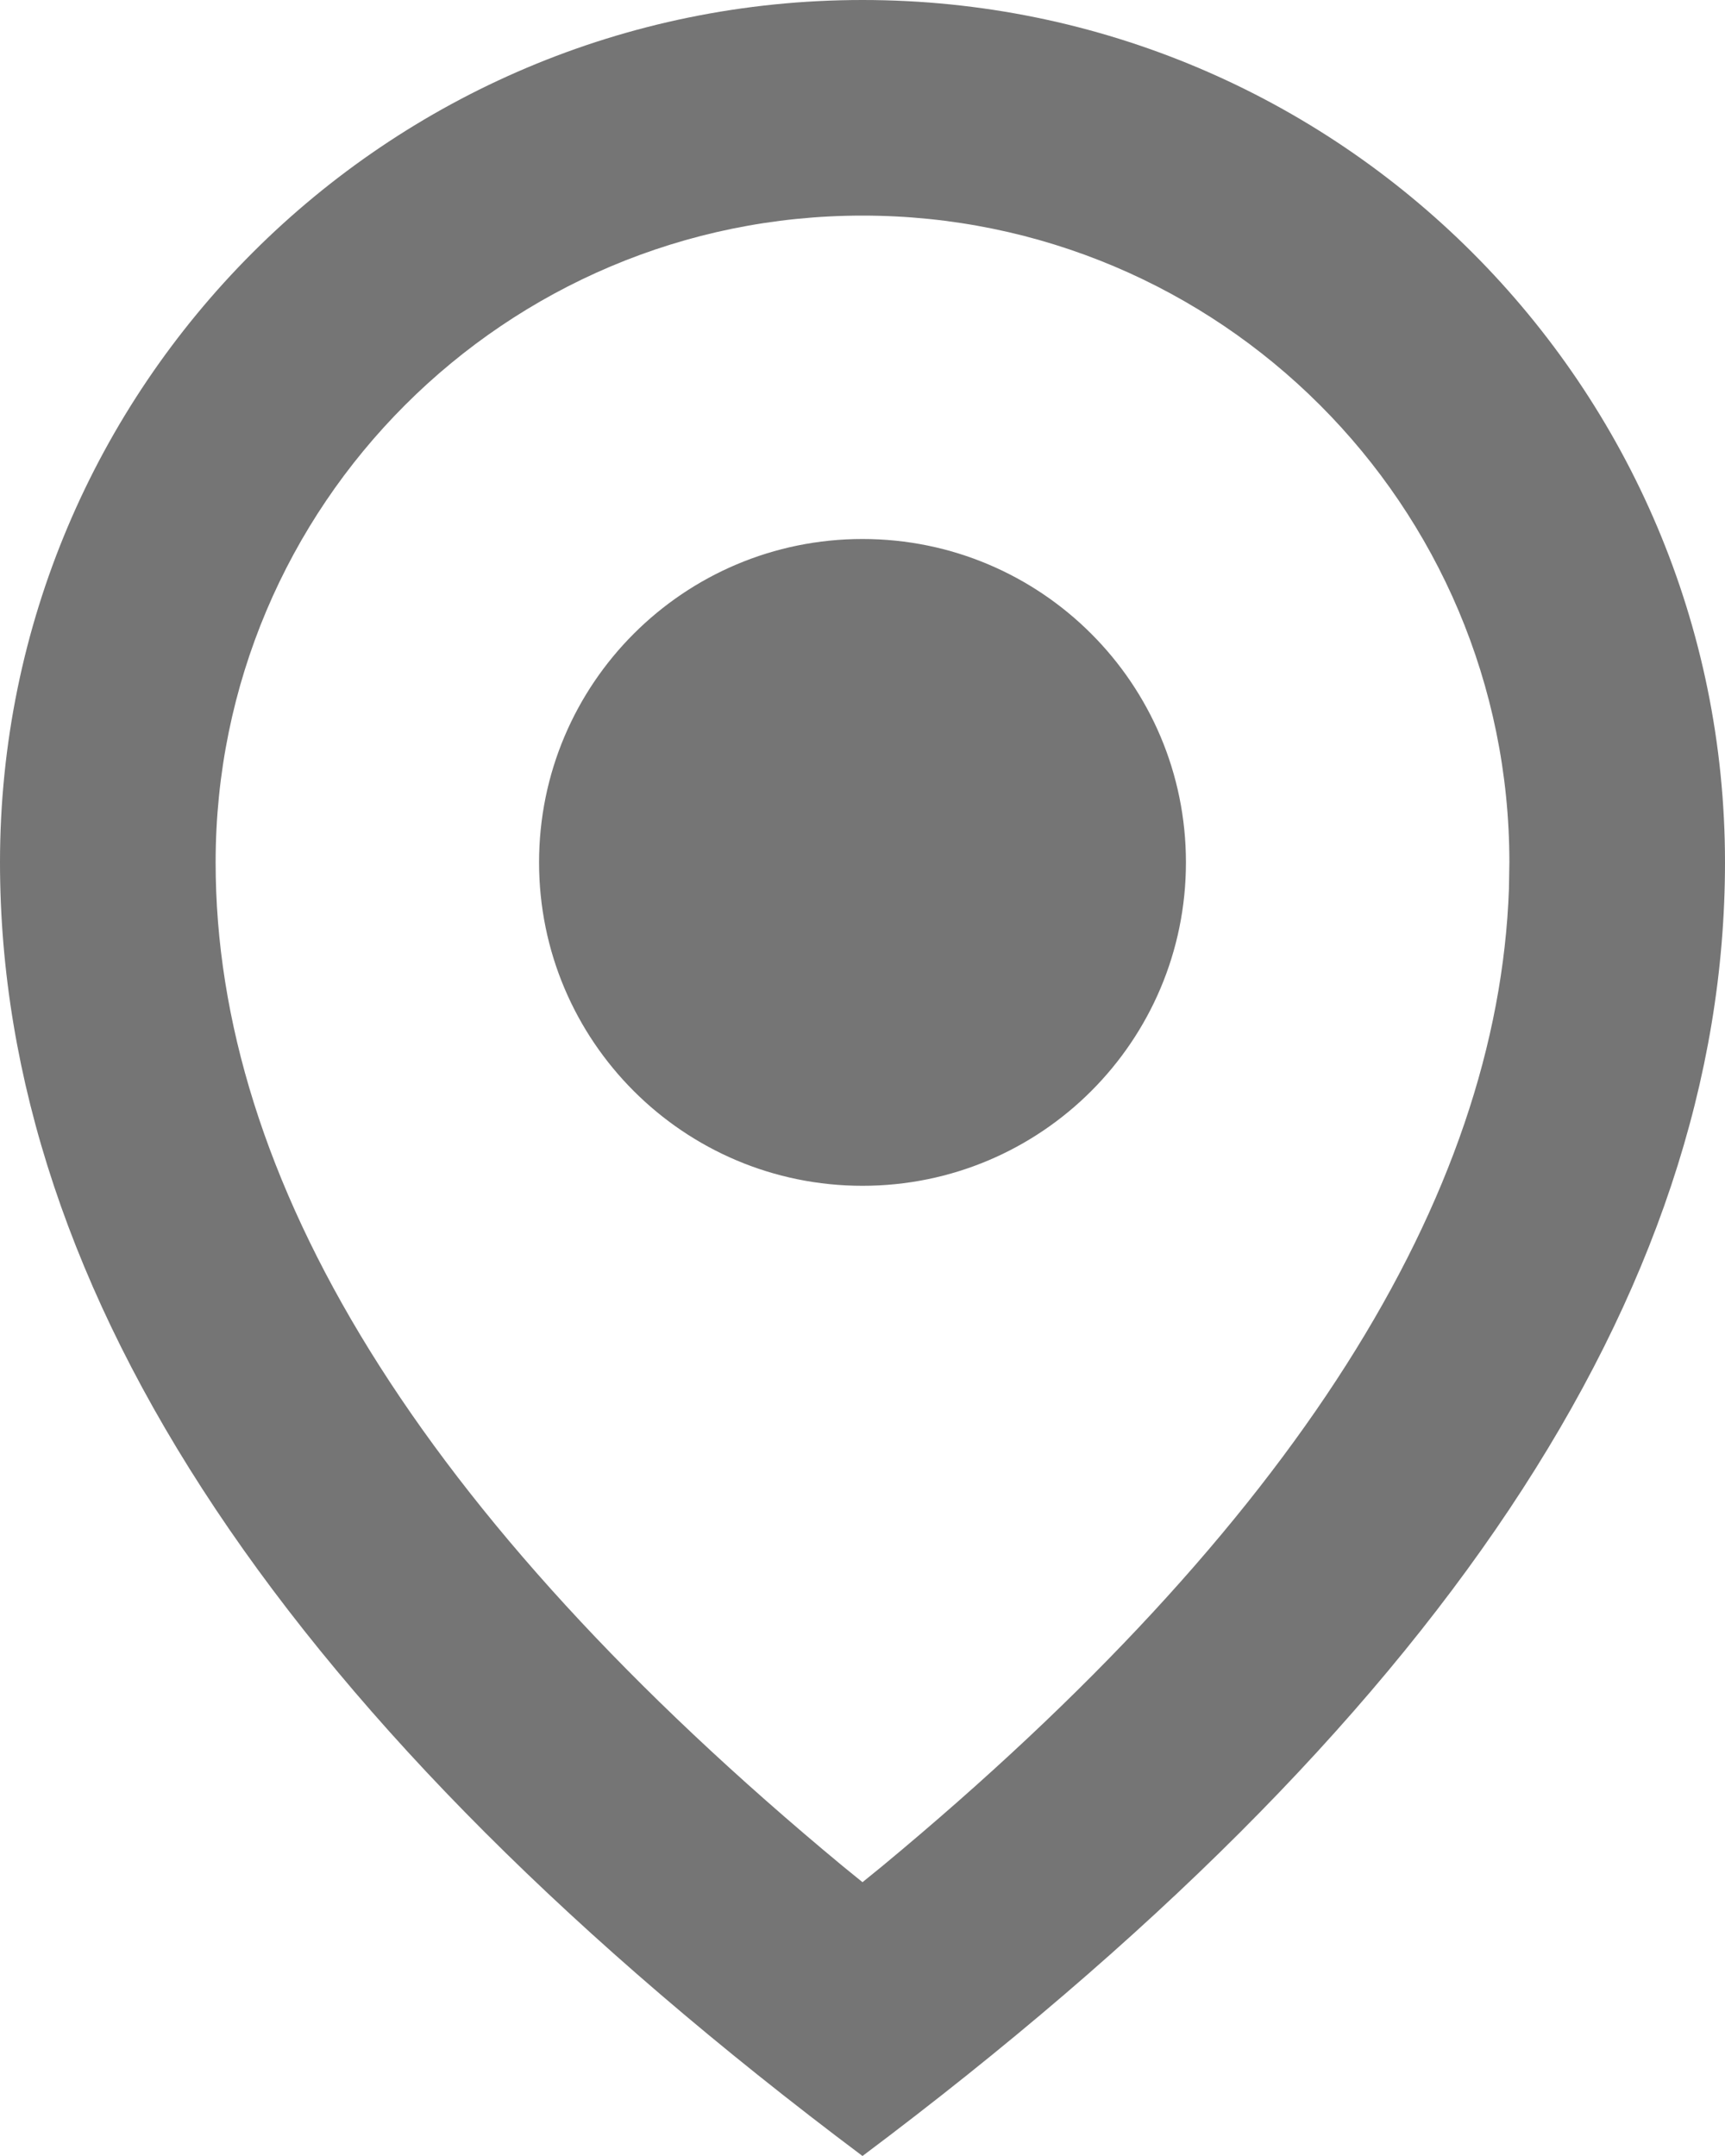 <?xml version="1.0" encoding="UTF-8"?>
<svg width="16px" height="20px" viewBox="0 0 16 20" version="1.1" xmlns="http://www.w3.org/2000/svg" xmlns:xlink="http://www.w3.org/1999/xlink">
    <title>icon/employees</title>
    <g id="✏️-Design" stroke="none" stroke-width="1" fill="none" fill-rule="evenodd">
        <g id="A01" transform="translate(-62, -308)" fill="#757575">
            <g id="Group-8" transform="translate(0, 90)">
                <g id="Group-6" transform="translate(30, 40)">
                    <g id="Group-17" transform="translate(30, 114)">
                        <g id="Group-3" transform="translate(0, 61)">
                            <g id="icon/employees" transform="translate(0, 3)">
                                <path d="M10,0 C14.418,0 18,3.582 18,8 C18,12 15.333,16 10,20 C4.667,16 2,12 2,8 C2,3.582 5.582,0 10,0 Z M10,2 C6.686,2 4,4.686 4,8 C4,10.933 5.88,14.047 9.813,17.308 L10,17.46 L10.187,17.308 C14.011,14.137 15.894,11.106 15.996,8.245 L16,8 C16,4.686 13.314,2 10,2 Z M10,5 C11.657,5 13,6.343 13,8 C13,9.657 11.657,11 10,11 C8.343,11 7,9.657 7,8 C7,6.343 8.343,5 10,5 Z" id="Shape"></path>
                            </g>
                        </g>
                    </g>
                </g>
            </g>
        </g>
    </g>
</svg>